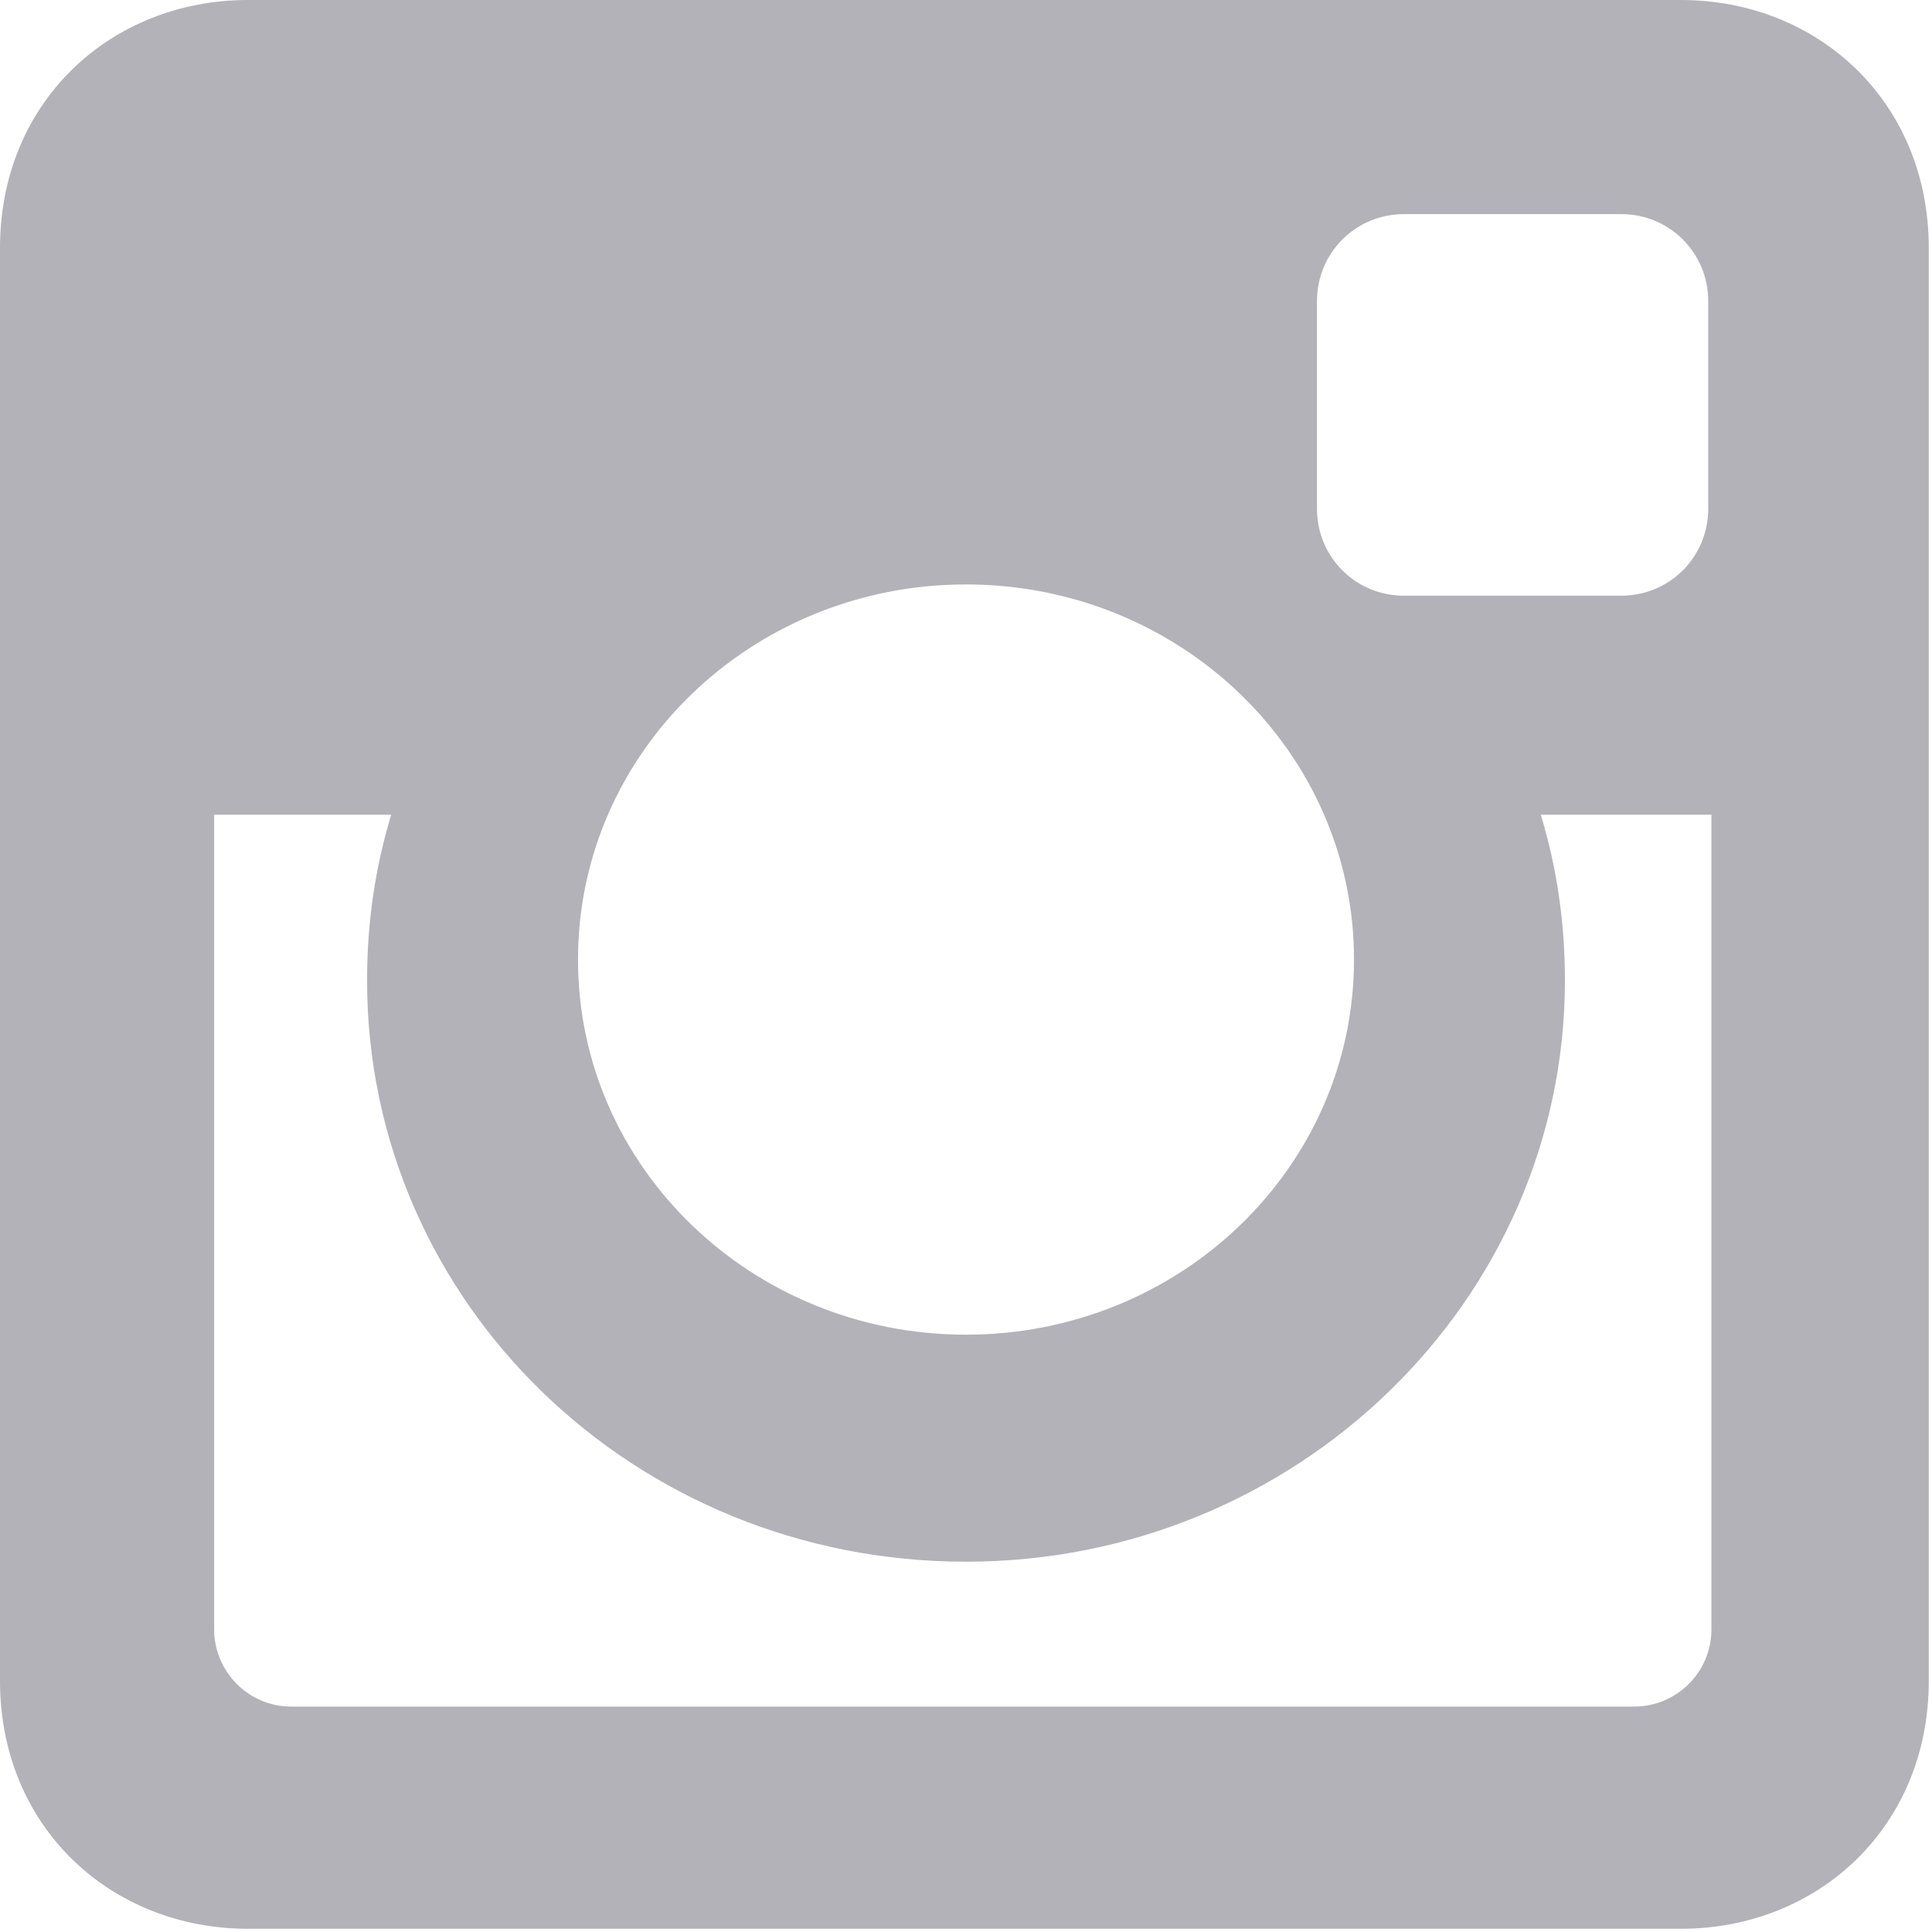 <?xml version="1.0" encoding="utf-8"?>
<!-- Generator: Adobe Illustrator 18.1.1, SVG Export Plug-In . SVG Version: 6.00 Build 0)  -->
<svg version="1.1" id="Layer_1" xmlns="http://www.w3.org/2000/svg" xmlns:xlink="http://www.w3.org/1999/xlink" x="0px" y="0px"
	 viewBox="47 -48 120 120" enable-background="new 47 -48 120 120" xml:space="preserve">
<g>
	<path fill-rule="evenodd" clip-rule="evenodd" fill="#B2B2B8" d="M62.4-48h89c8.5,0,15.4,6.3,15.4,15.4v89
		c0,9.1-6.9,15.4-15.4,15.4h-89c-8.5,0-15.4-6.3-15.4-15.4v-89C47-41.7,53.9-48,62.4-48L62.4-48z M134.2-34.7c-3,0-5.4,2.4-5.4,5.4
		v12.9c0,3,2.4,5.4,5.4,5.4h13.5c3,0,5.4-2.4,5.4-5.4v-12.9c0-3-2.4-5.4-5.4-5.4H134.2z M153.2,2.6h-10.5c1,3.3,1.5,6.7,1.5,10.3
		c0,19.9-16.7,36.1-37.2,36.1c-20.6,0-37.2-16.1-37.2-36.1c0-3.6,0.5-7,1.5-10.3h-11v50.6c0,2.6,2.1,4.8,4.8,4.8h83.4
		c2.6,0,4.8-2.1,4.8-4.8V2.6z M107-11.7c-13.3,0-24.1,10.4-24.1,23.3S93.7,34.9,107,34.9c13.3,0,24.1-10.4,24.1-23.3
		S120.3-11.7,107-11.7L107-11.7z M107-11.7"/>
</g>
</svg>
